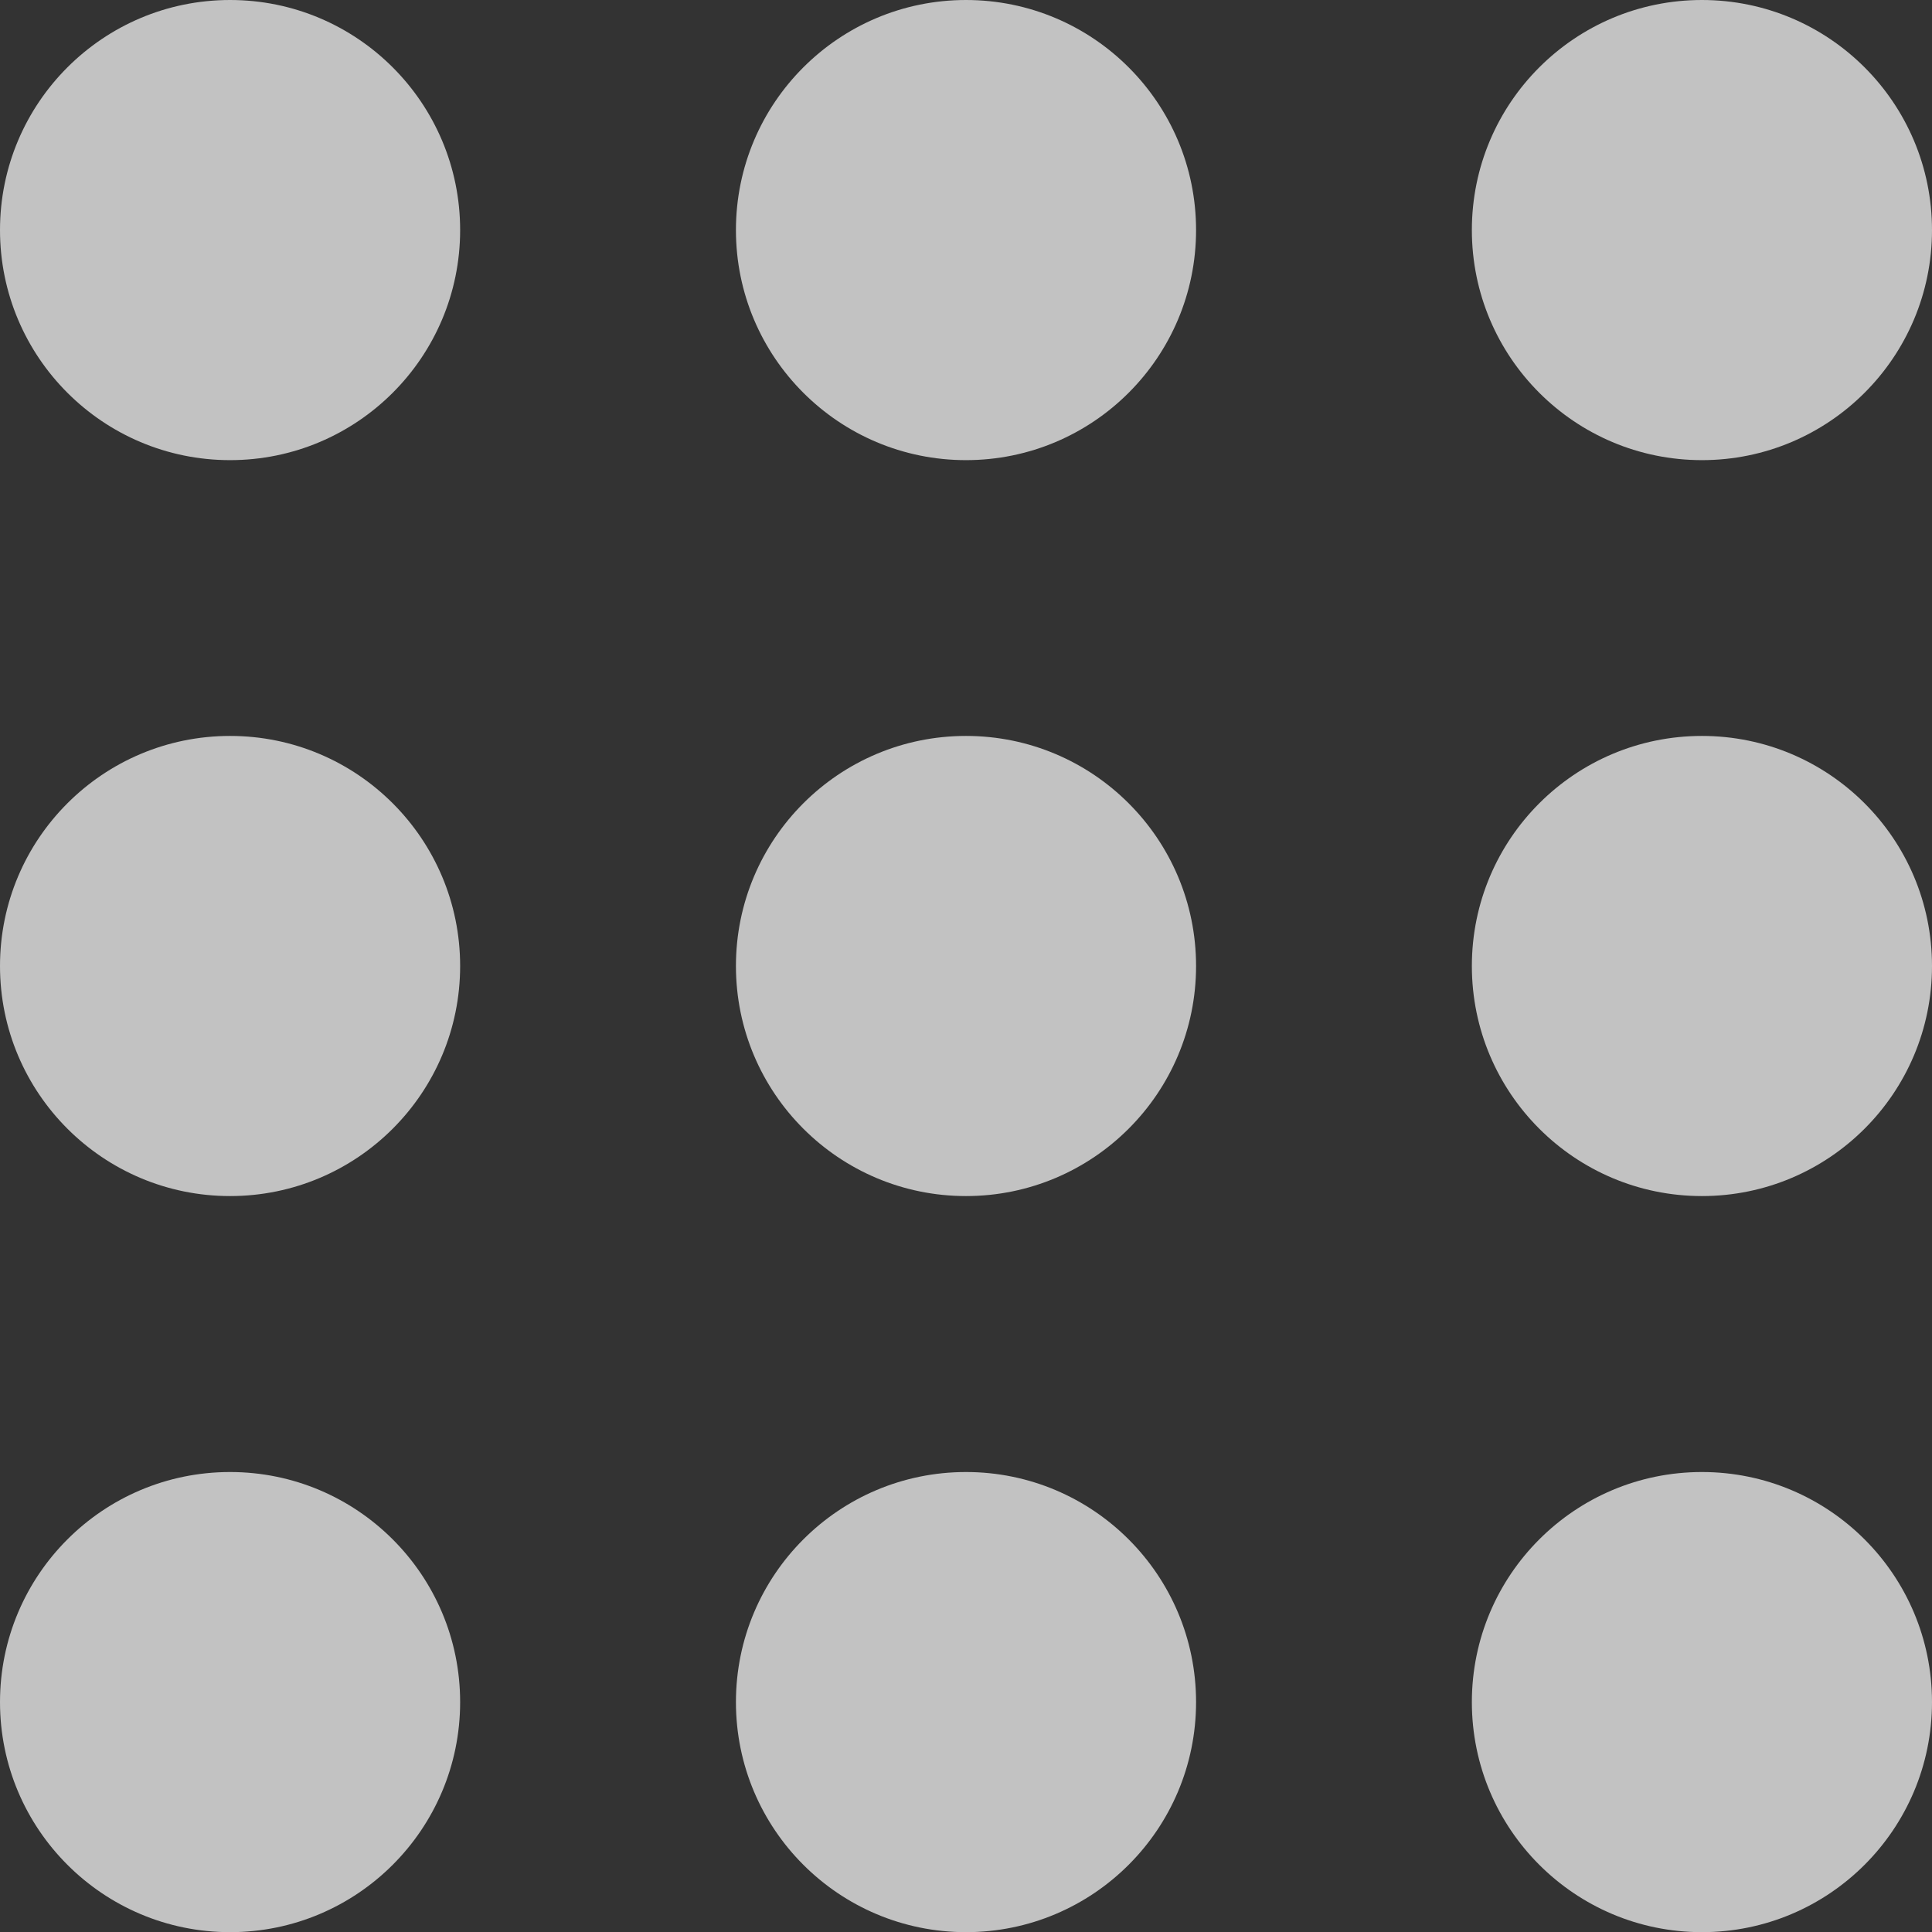 <svg width="12" height="12" viewBox="0 0 12 12" fill="none" xmlns="http://www.w3.org/2000/svg">
<rect x="0" y="0" width="12" height="12" fill="#333333" stroke="none"/>
<g opacity="0.7">
<ellipse cx="1.429" cy="1.429" rx="1.429" ry="1.429" fill="white"/>
<ellipse cx="1.429" cy="6" rx="1.429" ry="1.429" fill="white"/>
<ellipse cx="1.429" cy="10.572" rx="1.429" ry="1.429" fill="white"/>
<ellipse cx="6" cy="1.429" rx="1.429" ry="1.429" fill="white"/>
<ellipse cx="6" cy="6" rx="1.429" ry="1.429" fill="white"/>
<ellipse cx="6" cy="10.572" rx="1.429" ry="1.429" fill="white"/>
<ellipse cx="10.571" cy="1.429" rx="1.429" ry="1.429" fill="white"/>
<ellipse cx="10.571" cy="6" rx="1.429" ry="1.429" fill="white"/>
<ellipse cx="10.571" cy="10.572" rx="1.429" ry="1.429" fill="white"/>
</g>
</svg>
